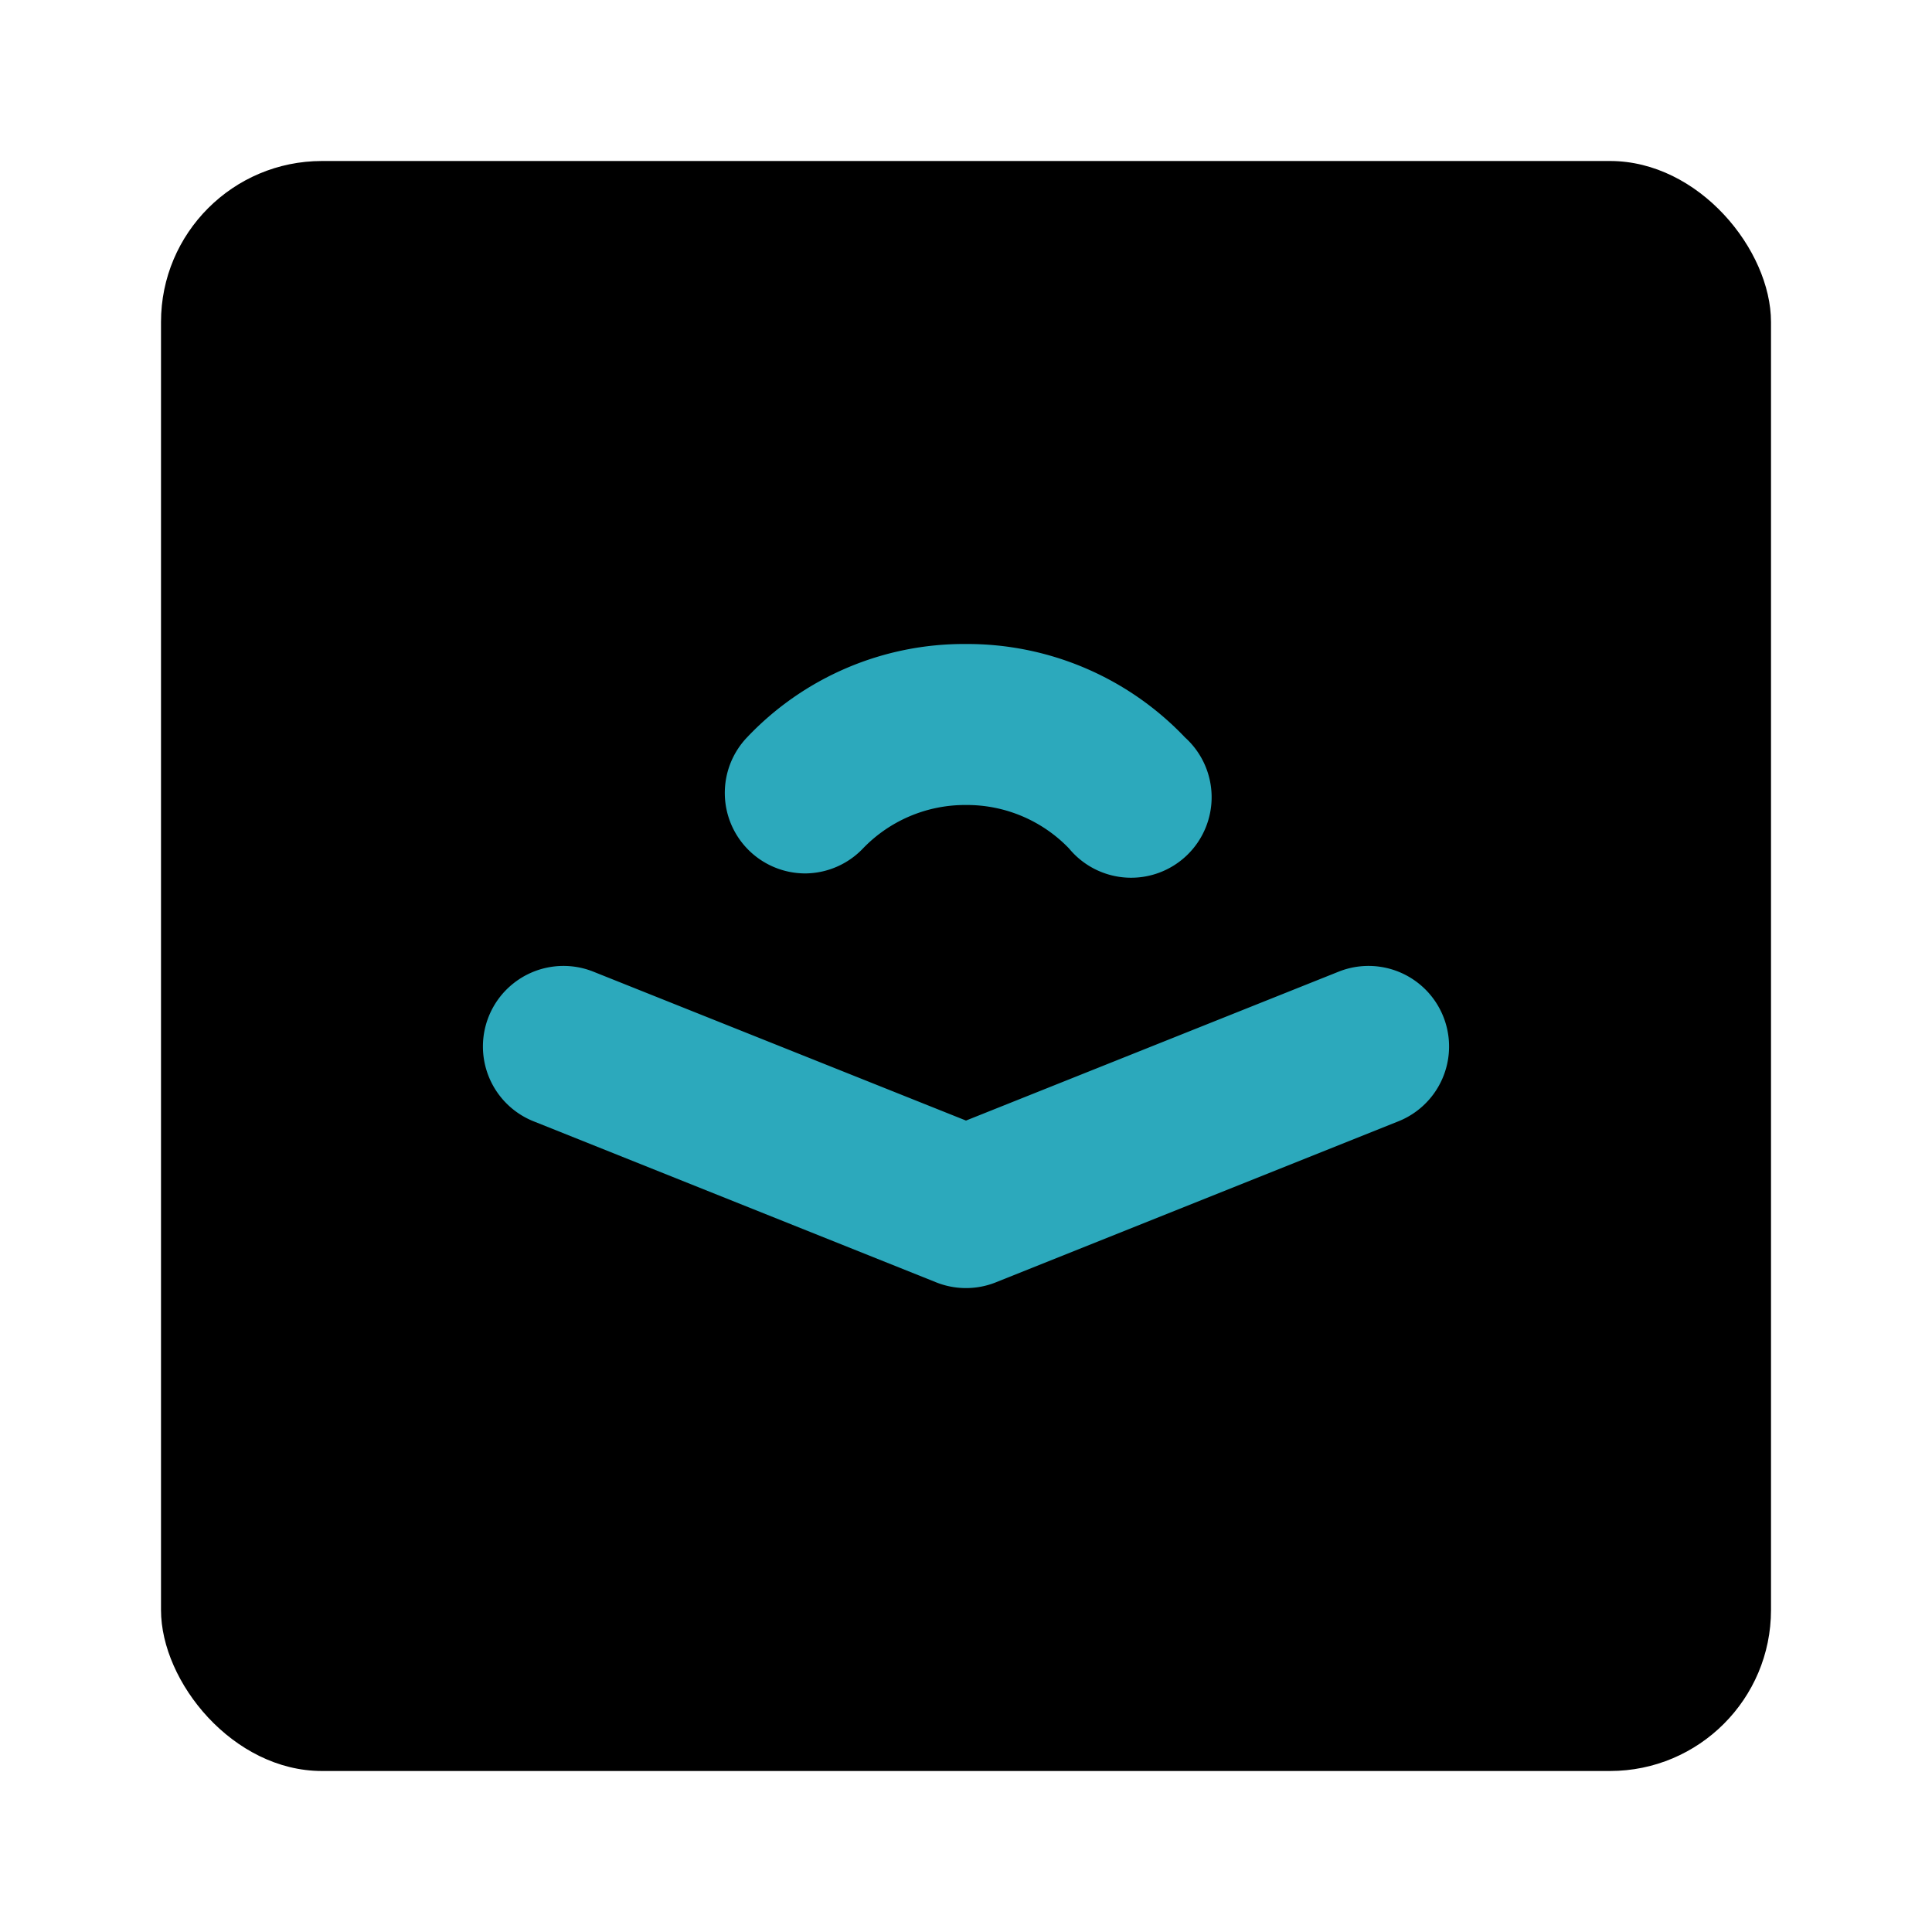 <?xml version="1.0" encoding="utf-8"?>
<svg fill="#000000" width="800px" height="800px" viewBox="0 0 24 24" id="audible-square" data-name="Flat Color" xmlns="http://www.w3.org/2000/svg" class="icon flat-color"><rect id="primary" x="2" y="2" width="20" height="20" rx="2" style="fill: rgb(0, 0, 0);"></rect><path id="secondary" d="M10,10.85a1,1,0,0,1-.72-1.69A3.71,3.71,0,0,1,12,8h0a3.73,3.73,0,0,1,2.72,1.16,1,1,0,1,1-1.44,1.38A1.76,1.76,0,0,0,12,10h0a1.76,1.76,0,0,0-1.28.54A1,1,0,0,1,10,10.85Zm2.37,5.08,5-2a1,1,0,1,0-.74-1.86L12,13.92,7.37,12.07a1,1,0,1,0-.74,1.86l5,2a1,1,0,0,0,.74,0Z" style="fill: rgb(44, 169, 188);"></path></svg>